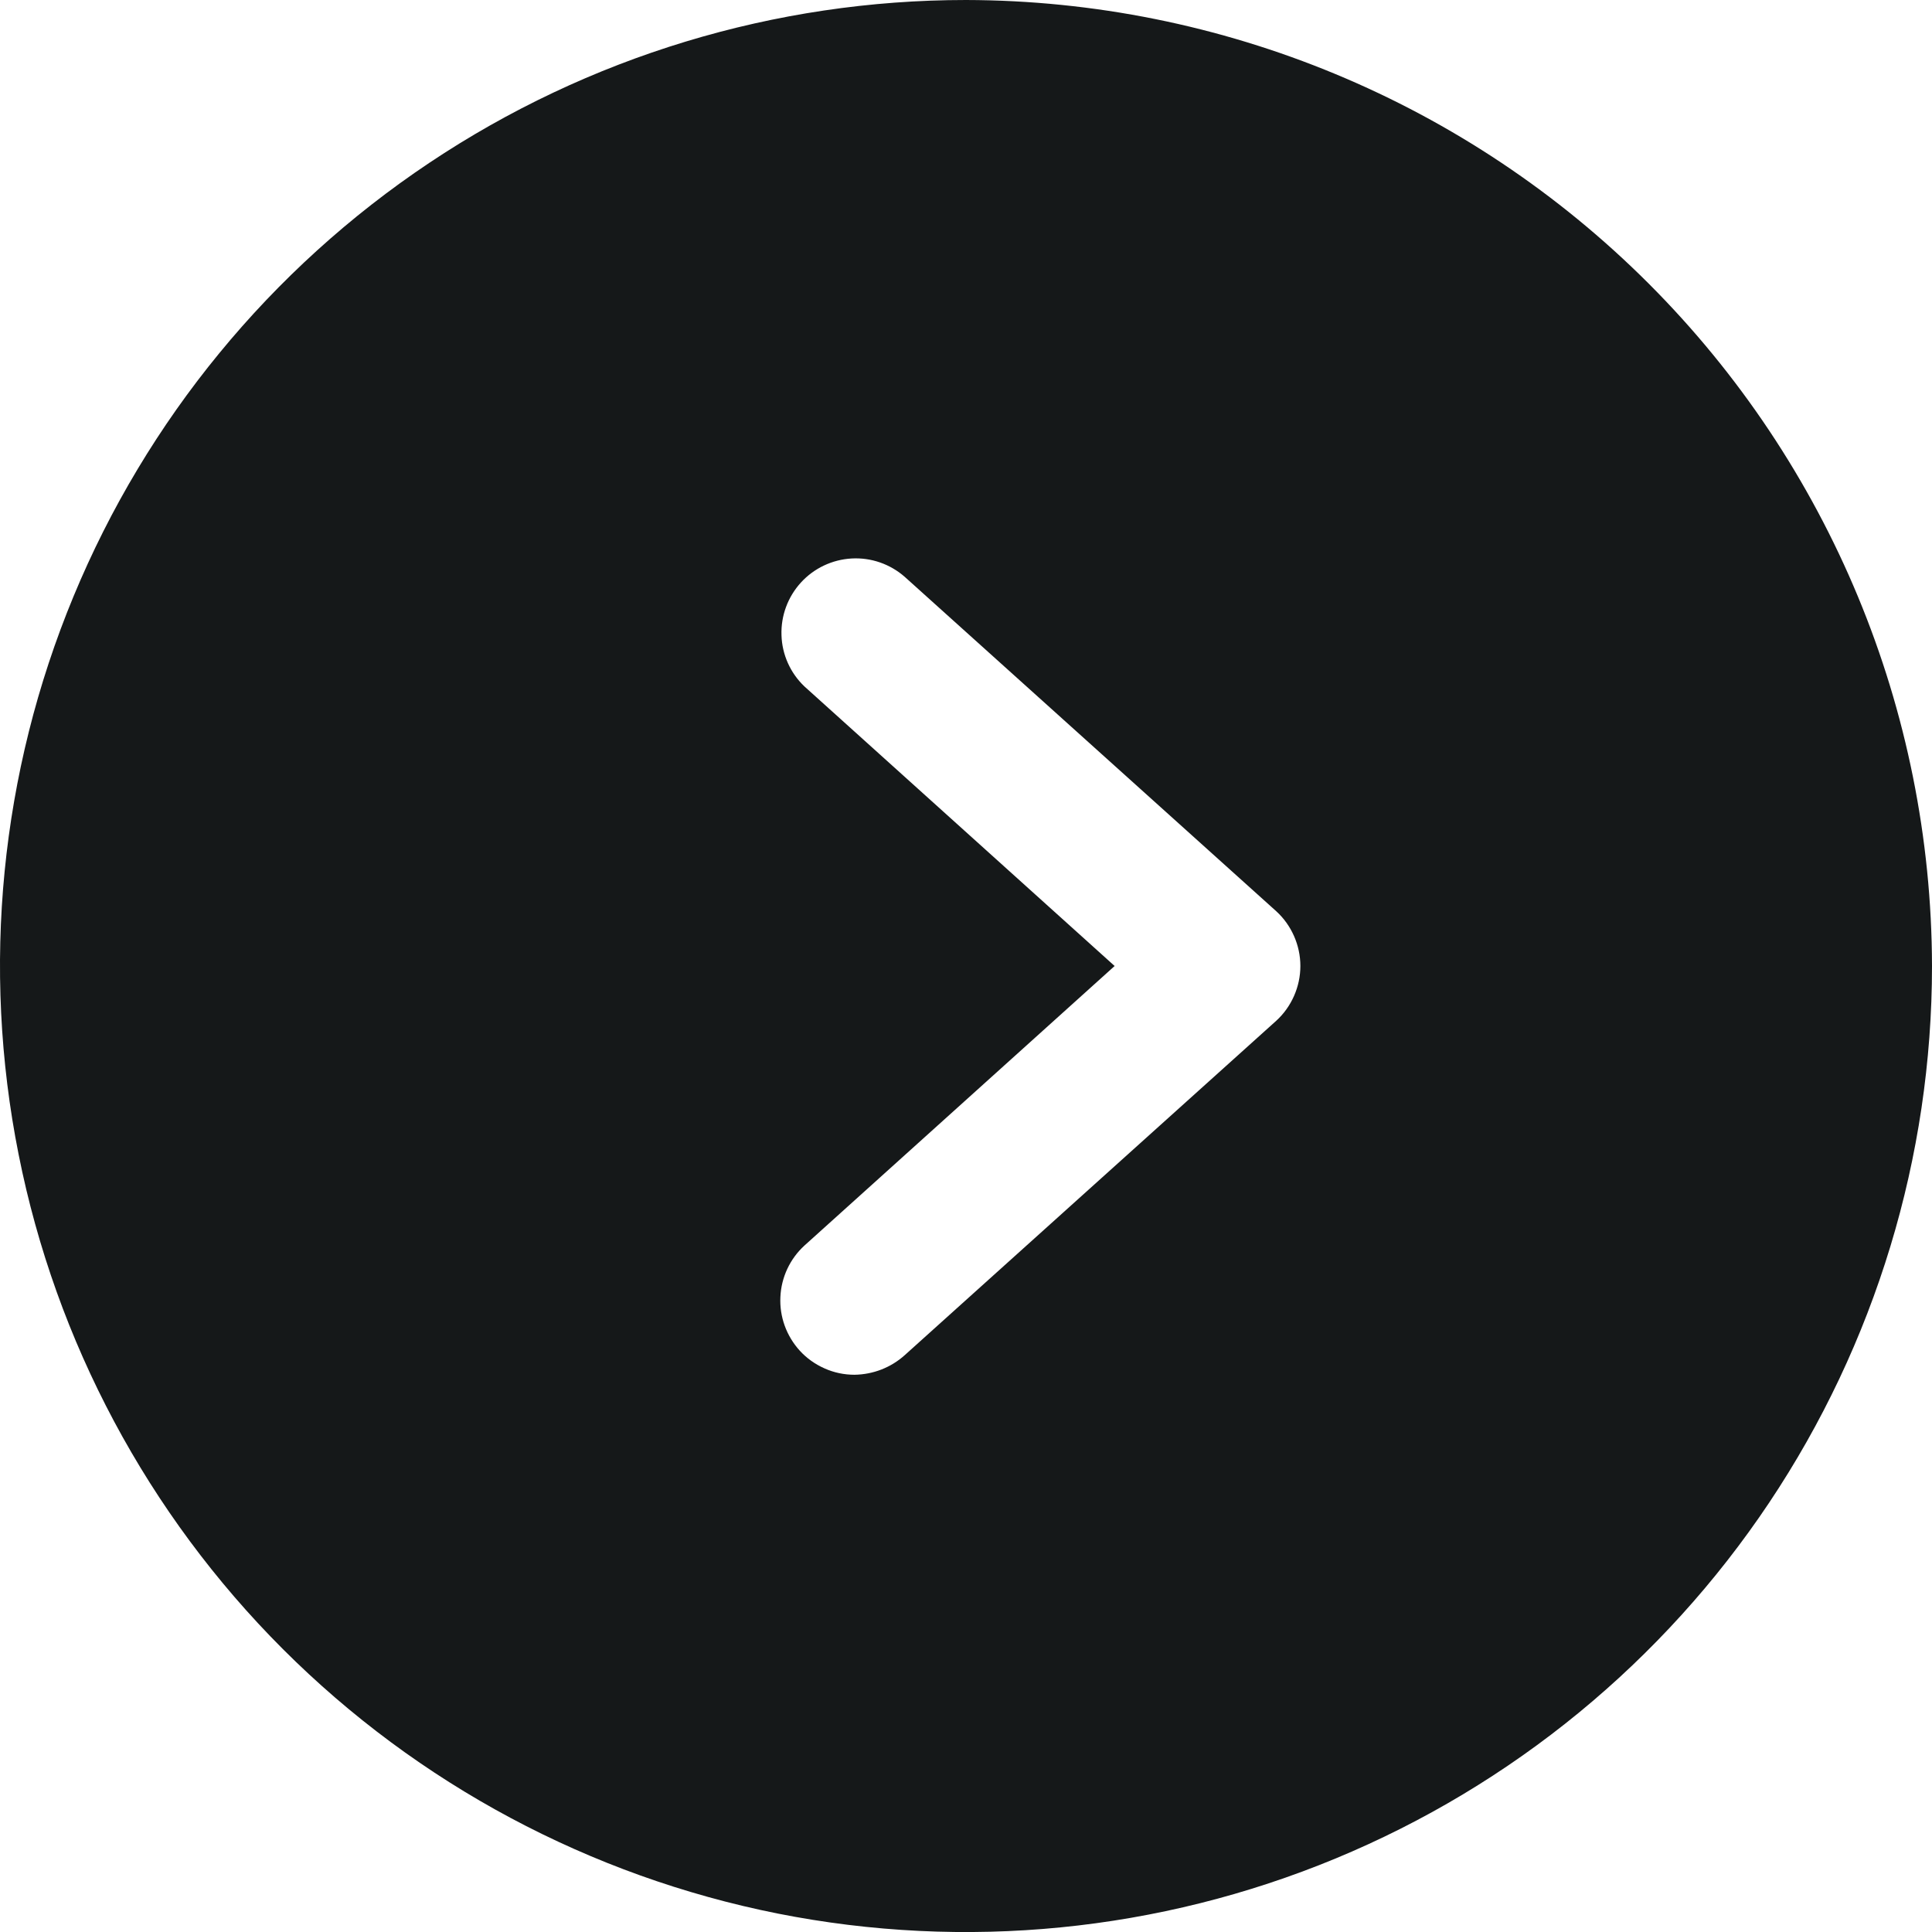 <svg width="14" height="14" viewBox="0 0 14 14" fill="none" xmlns="http://www.w3.org/2000/svg">
<path d="M7 0C5.616 0 4.262 0.411 3.111 1.18C1.96 1.949 1.063 3.042 0.533 4.321C0.003 5.6 -0.136 7.008 0.135 8.366C0.405 9.723 1.071 10.971 2.05 11.95C3.029 12.929 4.277 13.595 5.634 13.866C6.992 14.136 8.4 13.997 9.679 13.467C10.958 12.937 12.051 12.04 12.82 10.889C13.589 9.738 14 8.384 14 7C13.996 5.145 13.258 3.366 11.946 2.054C10.634 0.742 8.855 0.004 7 0ZM9.248 7.397L6.556 9.82C6.456 9.91 6.327 9.96 6.192 9.962C6.118 9.962 6.044 9.947 5.975 9.916C5.907 9.886 5.845 9.842 5.795 9.787C5.699 9.681 5.648 9.542 5.655 9.399C5.661 9.257 5.724 9.122 5.829 9.026L8.077 7L5.829 4.974C5.727 4.877 5.667 4.743 5.663 4.603C5.658 4.462 5.709 4.325 5.804 4.221C5.899 4.117 6.031 4.055 6.171 4.047C6.312 4.039 6.45 4.087 6.556 4.18L9.248 6.603C9.303 6.653 9.347 6.715 9.377 6.783C9.407 6.851 9.423 6.925 9.423 7C9.423 7.075 9.407 7.149 9.377 7.217C9.347 7.285 9.303 7.347 9.248 7.397Z" fill="#151819"/>
</svg>
